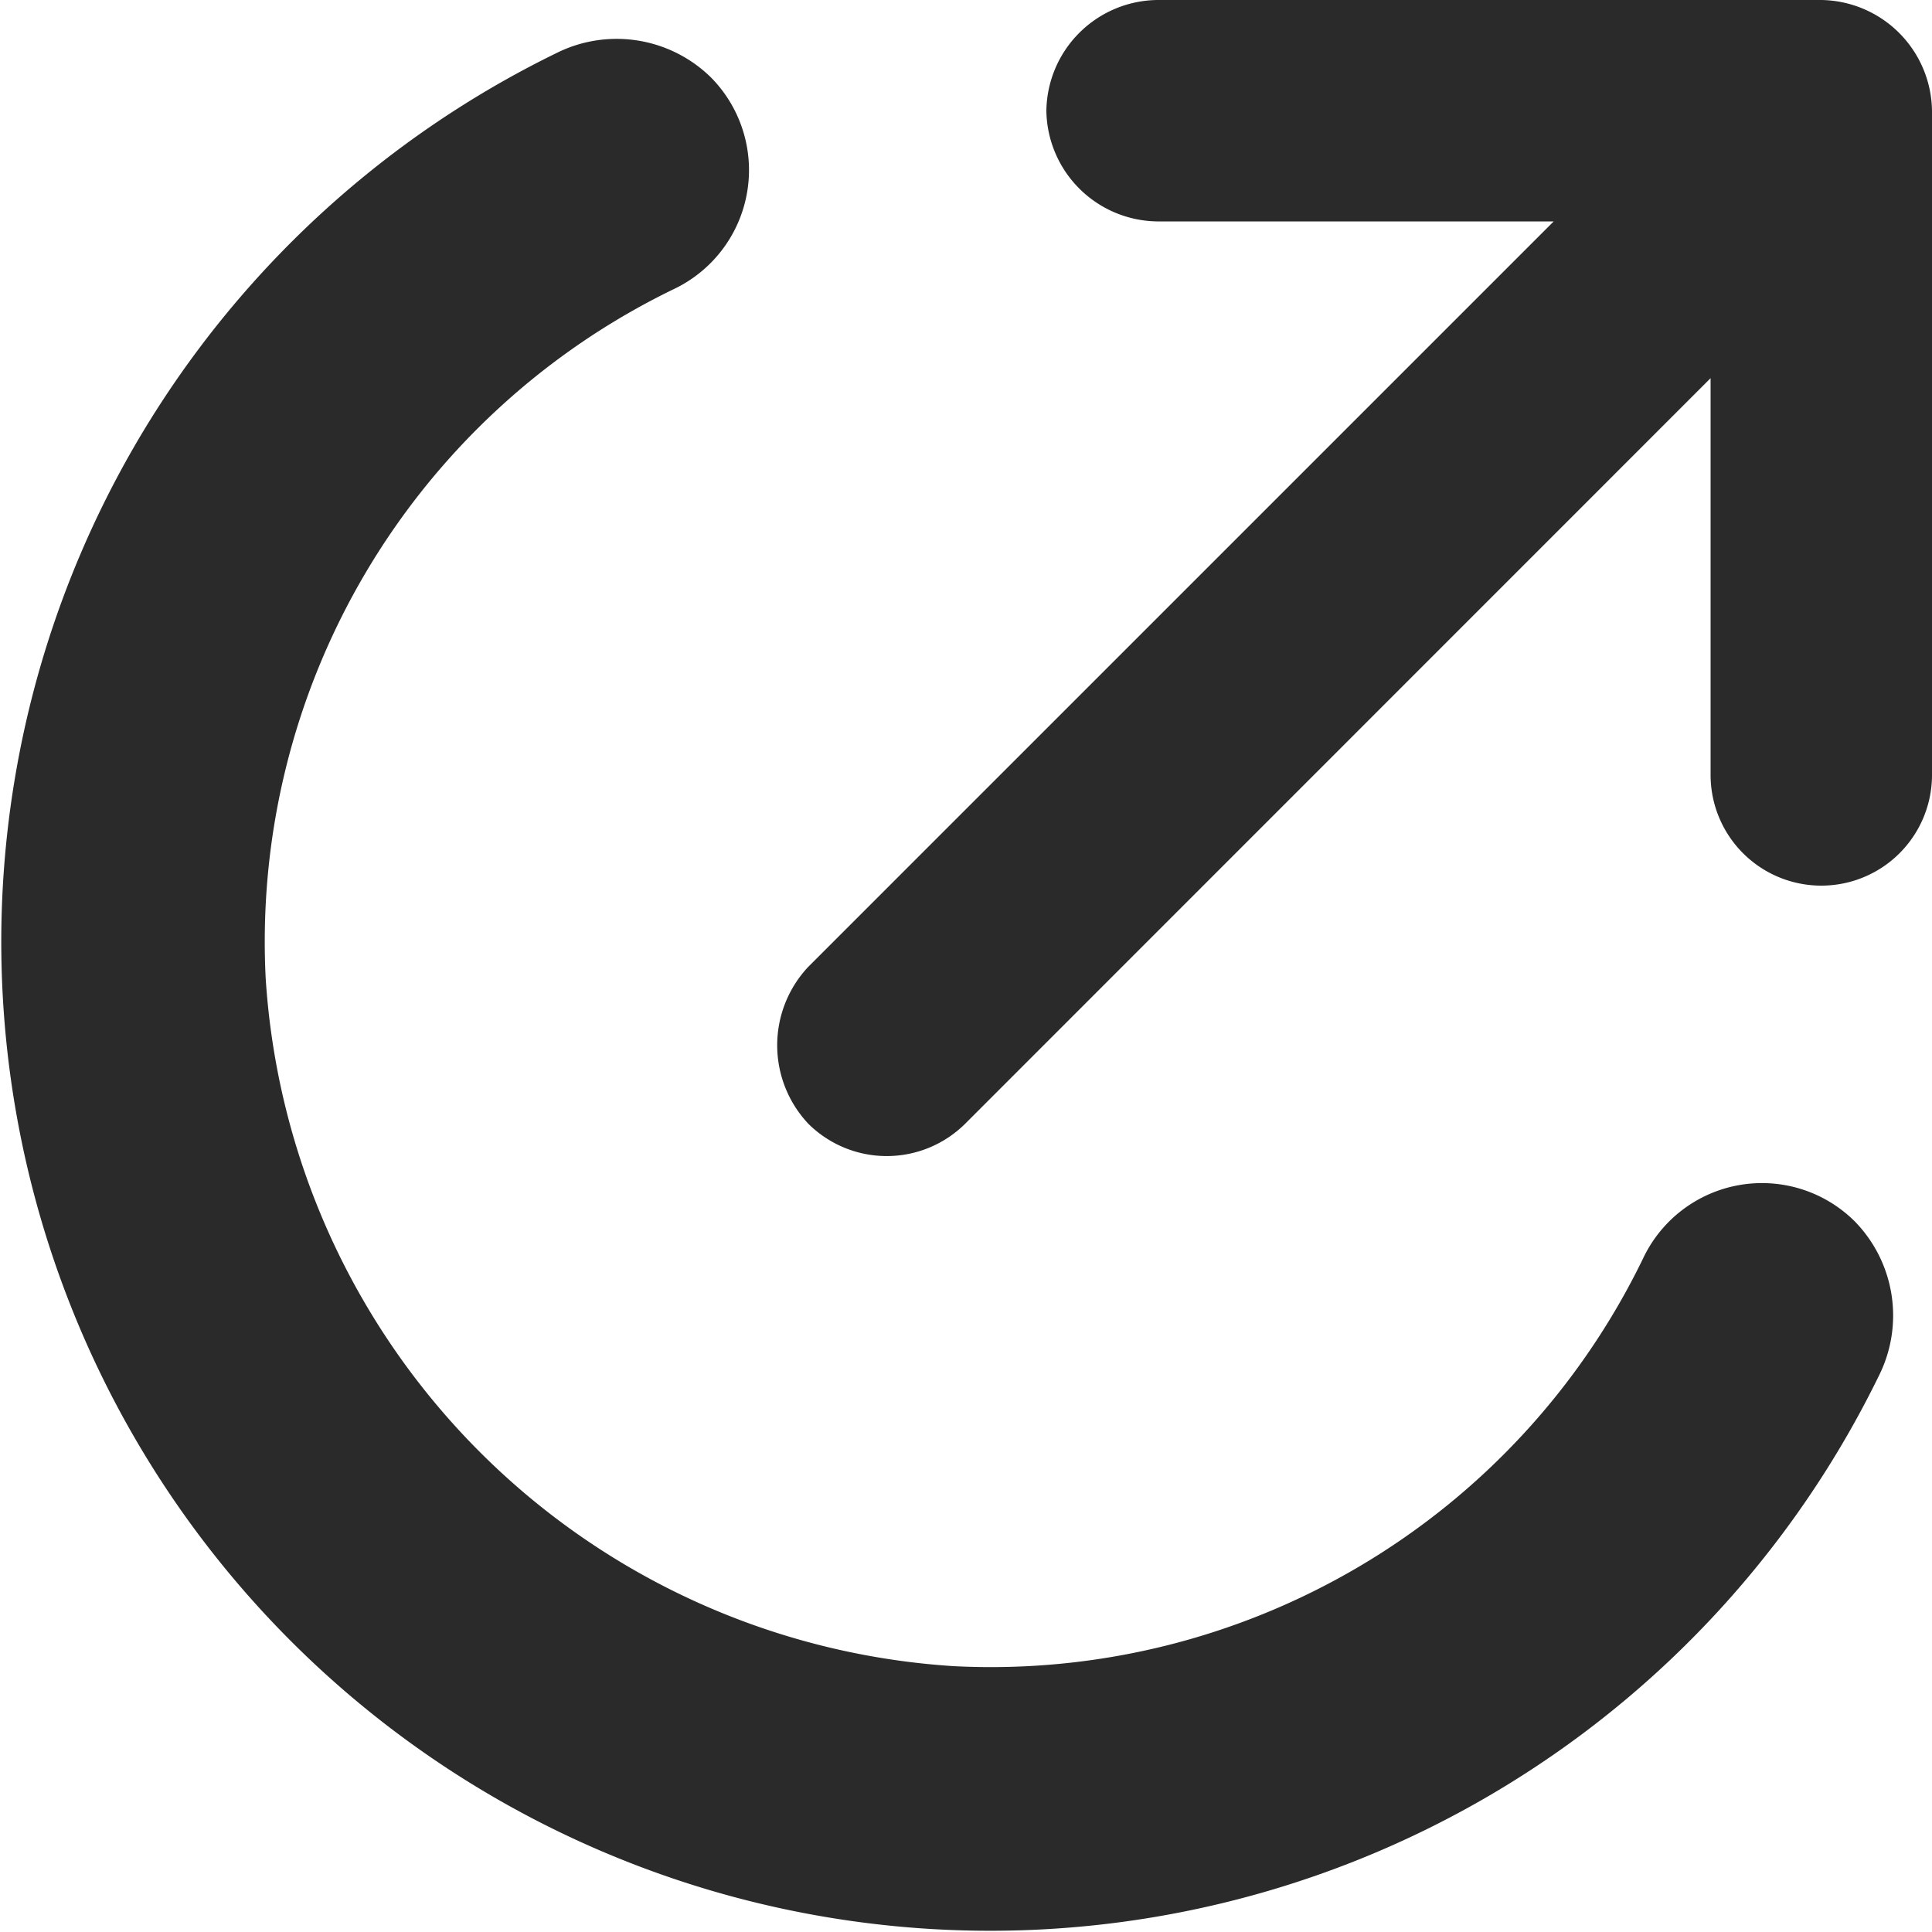 <svg xmlns="http://www.w3.org/2000/svg" width="13.089" height="13.091"><defs><clipPath id="a"><path data-name="Rectangle 7805" fill="#2b2a2a" d="M0 0h13.089v13.091H0z"/></clipPath></defs><g data-name="Groupe 6724" clip-path="url(#a)" fill="#2b2a2a"><path data-name="Tracé 969" d="M13.089.75v4.5a.75.75 0 0 1-1.5 0V2.562l-5.05 5.051a.754.754 0 0 1-1.063 0 .776.776 0 0 1 0-1.063l5.05-5.05H7.839a.761.761 0 0 1-.75-.75.761.761 0 0 1 .75-.75h4.5a.761.761 0 0 1 .75.75"/><path data-name="Tracé 970" d="M11.13 8.529a4.911 4.911 0 0 1-4.668 2.759A4.988 4.988 0 0 1 1.8 6.628a4.912 4.912 0 0 1 2.76-4.667.893.893 0 0 0 .256-1.437A.912.912 0 0 0 3.769.36a6.7 6.7 0 1 0 8.96 8.961.912.912 0 0 0-.164-1.047.891.891 0 0 0-1.435.255"/></g></svg>